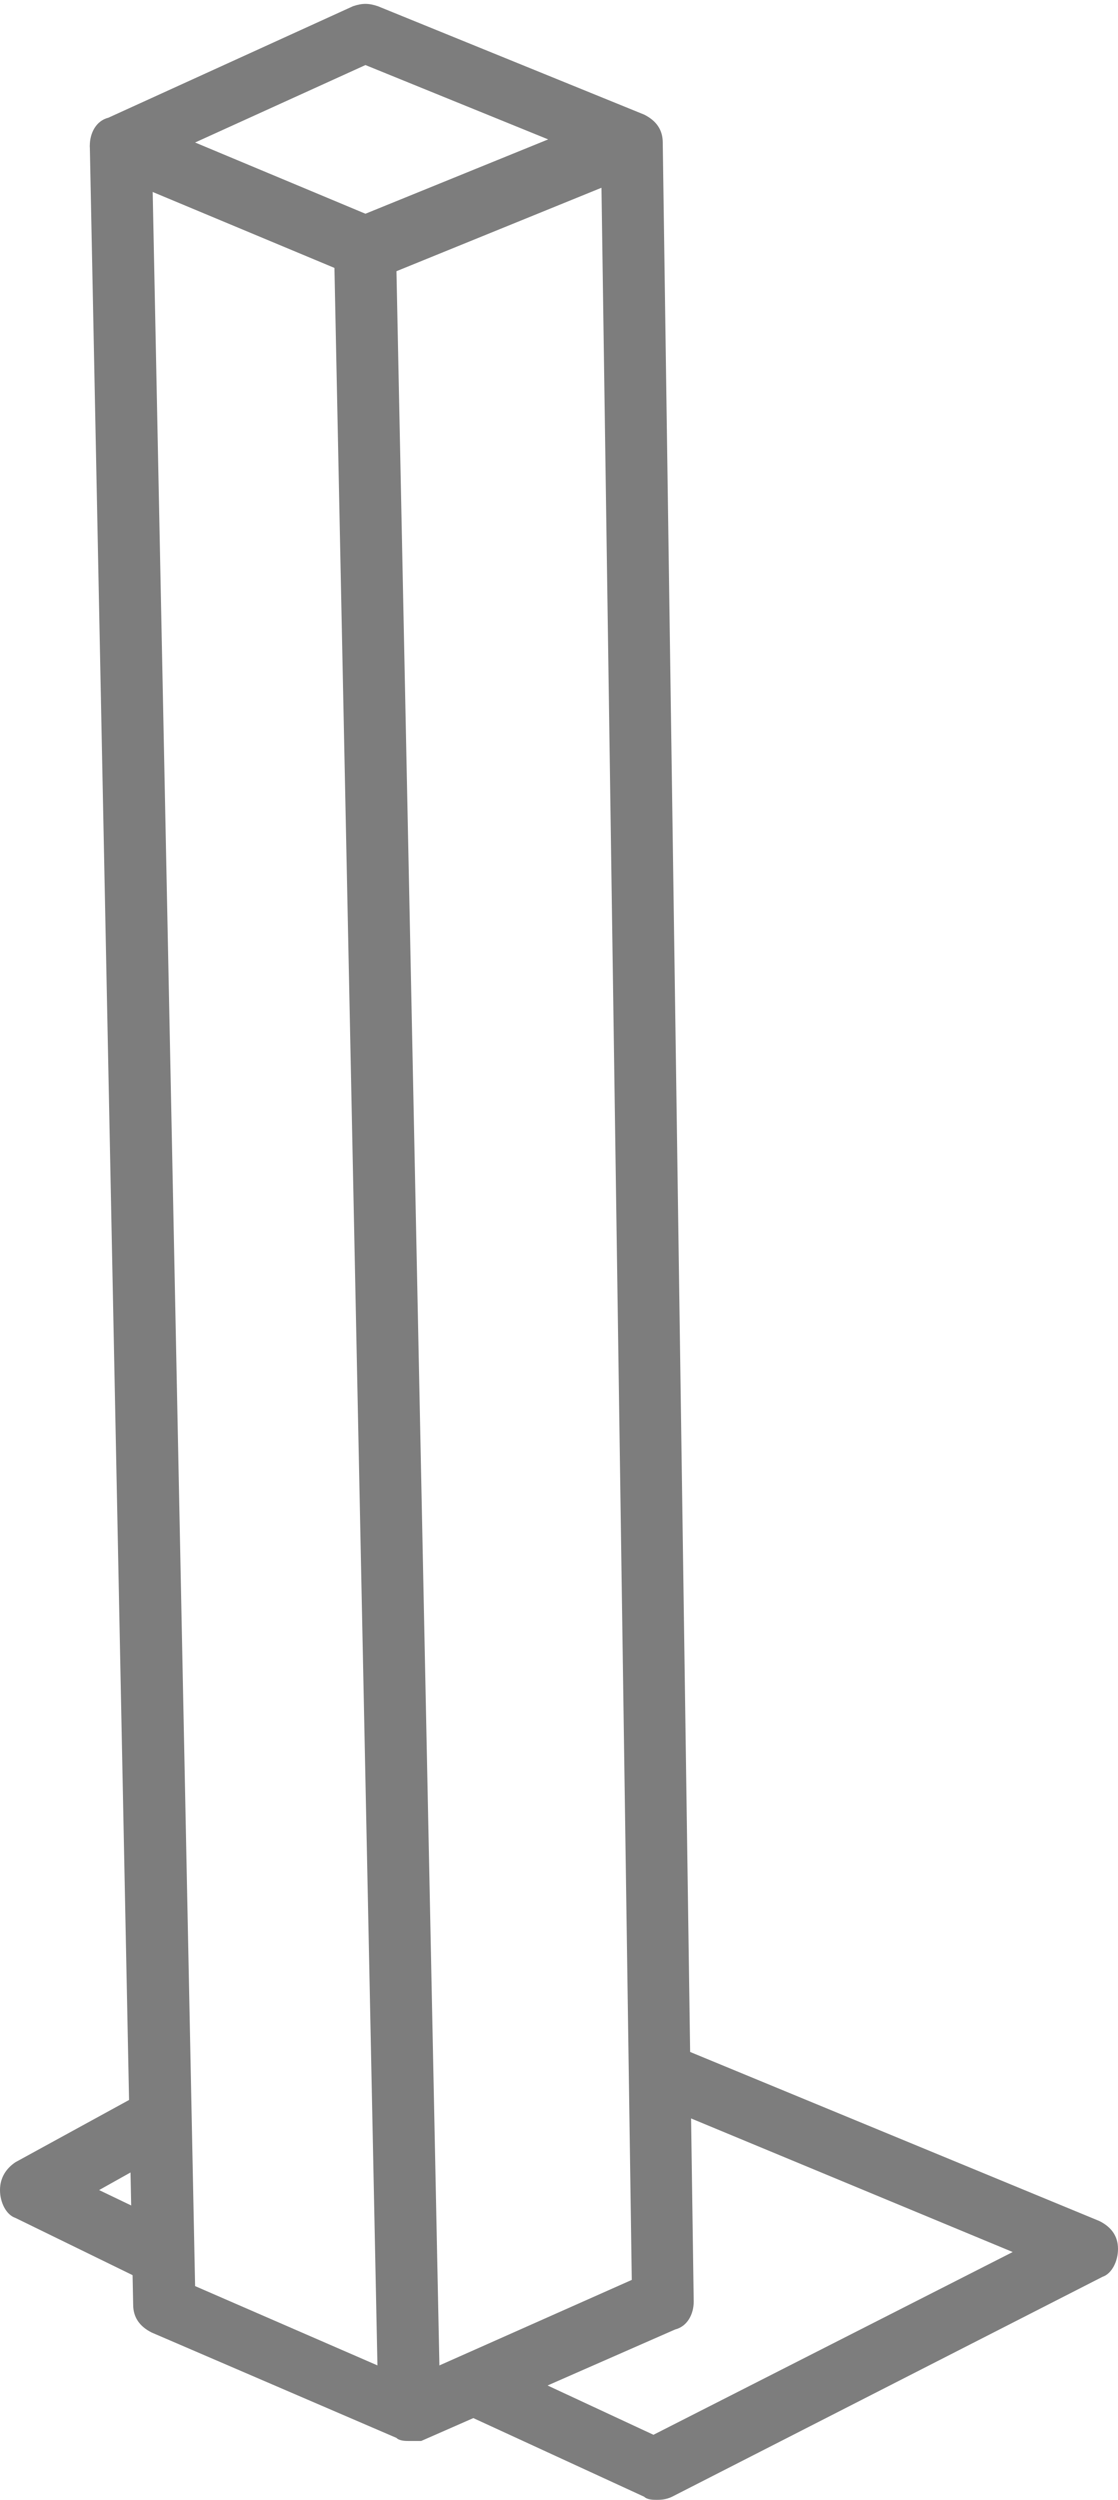 <?xml version="1.0" encoding="utf-8"?>
<!-- Generator: Adobe Illustrator 19.2.0, SVG Export Plug-In . SVG Version: 6.00 Build 0)  -->
<svg version="1.1" baseProfile="tiny" id="Calque_1"
	 xmlns="http://www.w3.org/2000/svg" xmlns:xlink="http://www.w3.org/1999/xlink" x="0px" y="0px" viewBox="0 0 36.1 80.7"
	 xml:space="preserve">
<path fill="#7D7D7D" d="M11.8,9c-0.1,0-0.3,0-0.4-0.1L3.5,5.6C3.1,5.4,2.9,5.1,2.9,4.7c0-0.4,0.2-0.8,0.6-0.9l7.9-3.6
	c0.3-0.1,0.5-0.1,0.8,0l8.6,3.5c0.4,0.2,0.6,0.5,0.6,0.9s-0.2,0.8-0.6,0.9L12.2,9C12.1,9,11.9,9,11.8,9z M6.3,4.6l5.5,2.3l5.9-2.4
	l-5.9-2.4L6.3,4.6z"/>
<path fill="#7D7D7D" d="M13.2,78.8c-0.1,0-0.3,0-0.4-0.1l-7.9-3.4c-0.4-0.2-0.6-0.5-0.6-0.9L2.9,4.7l2,0l1.4,69.1l6.9,3l7.2-3.2
	l-1-69l2,0l1,69.7c0,0.4-0.2,0.8-0.6,0.9l-8.2,3.6C13.5,78.8,13.4,78.8,13.2,78.8z"/>
<rect x="11.5" y="8" transform="matrix(1 -2.051080e-02 2.051080e-02 1 -0.878 0.266)" fill="#7D7D7D" width="2" height="69.8"/>
<path fill="#7D7D7D" d="M4.8,73.7l-4.3-2.1C0.2,71.5,0,71.1,0,70.7s0.2-0.7,0.5-0.9l4.2-2.3l1,1.8l-2.5,1.4l2.5,1.2L4.8,73.7z"/>
<path fill="#7D7D7D" d="M21.2,80.7c-0.1,0-0.3,0-0.4-0.1l-6.3-2.9l0.8-1.8l5.8,2.7l11.6-5.9l-11.8-4.9l0.8-1.8l13.8,5.7
	c0.4,0.2,0.6,0.5,0.6,0.9s-0.2,0.8-0.5,0.9l-13.9,7.1C21.5,80.7,21.3,80.7,21.2,80.7z"/>
</svg>
